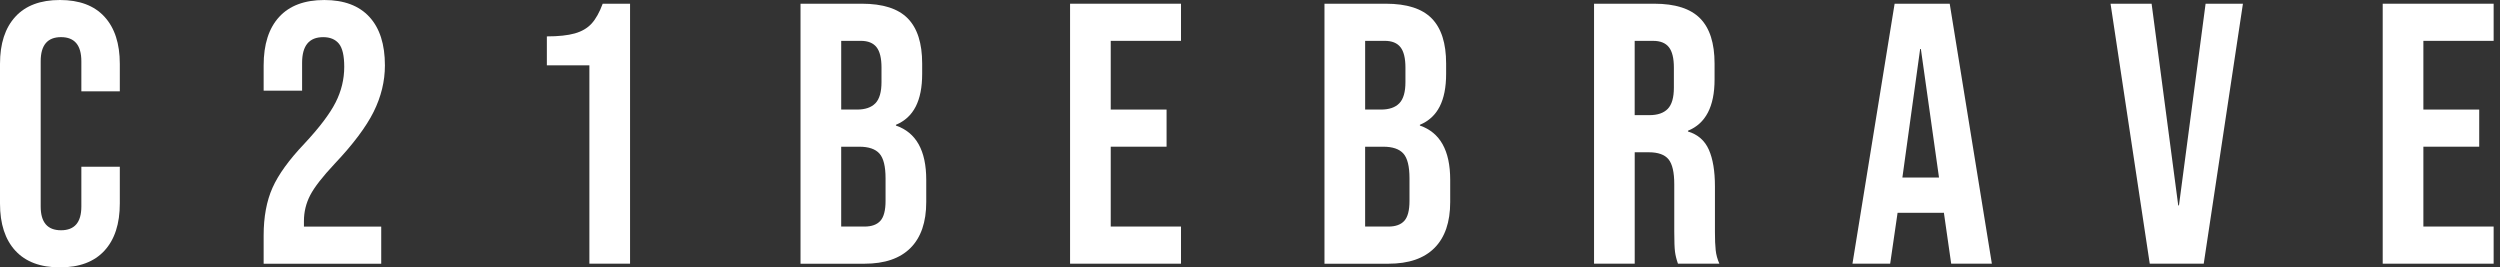 <svg xmlns="http://www.w3.org/2000/svg" width="374" height="40" viewBox="0 0 374 40" fill="none"><rect x="0" y="0" width="374" height="40" fill="#333333" stroke="none"/><path d="M2.297 37.505C0.766 35.838 0 33.488 0 30.45V9.558C0 6.52 0.766 4.167 2.297 2.502C3.825 0.832 6.049 0 8.962 0C11.875 0 14.096 0.832 15.627 2.5C17.158 4.167 17.924 6.52 17.924 9.555V13.667H12.171V9.167C12.171 6.758 11.155 5.555 9.129 5.555C7.102 5.555 6.087 6.758 6.087 9.167V30.891C6.087 33.262 7.1 34.447 9.129 34.447C11.158 34.447 12.171 33.262 12.171 30.891V24.945H17.924V30.445C17.924 33.483 17.158 35.835 15.627 37.5C14.096 39.168 11.875 40 8.962 40C6.049 40 3.825 39.168 2.297 37.5V37.505Z" fill="white"></path><path d="M39.441 35.226C39.441 32.447 39.883 30.069 40.767 28.087C41.651 26.105 43.238 23.912 45.525 21.504C47.773 19.095 49.332 17.039 50.199 15.336C51.066 13.634 51.498 11.854 51.498 10.002C51.498 8.334 51.23 7.177 50.697 6.53C50.161 5.883 49.378 5.558 48.347 5.558C46.245 5.558 45.194 6.837 45.194 9.393V13.56H39.441V9.781C39.441 6.634 40.216 4.215 41.765 2.53C43.314 0.845 45.563 0.002 48.514 0.002C51.465 0.002 53.714 0.845 55.262 2.53C56.811 4.215 57.584 6.634 57.584 9.781C57.584 12.151 57.021 14.466 55.897 16.727C54.772 18.986 52.827 21.58 50.06 24.506C48.254 26.432 47.036 27.998 46.409 29.201C45.782 30.407 45.469 31.693 45.469 33.064V33.896H57.031V39.452H39.441V35.229V35.226Z" fill="white"></path><path d="M88.172 9.778H81.81V5.444C83.543 5.444 84.935 5.296 85.986 5C87.037 4.703 87.876 4.213 88.503 3.528C89.129 2.842 89.683 1.853 90.163 0.556H94.256V39.449H88.172V9.778Z" fill="white"></path><path d="M119.758 0.556H128.939C132.072 0.556 134.361 1.287 135.799 2.751C137.237 4.215 137.957 6.464 137.957 9.502V11.057C137.957 13.057 137.633 14.689 136.989 15.948C136.345 17.207 135.357 18.116 134.031 18.671V18.783C137.055 19.821 138.566 22.524 138.566 26.894V30.229C138.566 33.229 137.783 35.518 136.216 37.091C134.647 38.667 132.353 39.452 129.328 39.452H119.758V0.556ZM128.222 16.39C129.44 16.39 130.352 16.075 130.961 15.446C131.57 14.816 131.873 13.76 131.873 12.278V10.111C131.873 8.705 131.625 7.685 131.125 7.055C130.627 6.426 129.844 6.111 128.775 6.111H125.844V16.39H128.222ZM129.328 33.894C130.397 33.894 131.191 33.607 131.706 33.033C132.221 32.46 132.479 31.47 132.479 30.061V26.671C132.479 24.892 132.176 23.661 131.567 22.976C130.958 22.29 129.953 21.948 128.553 21.948H125.842V33.894H129.326H129.328Z" fill="white"></path><path d="M160.082 0.556H176.677V6.111H166.166V16.39H174.519V21.945H166.166V33.891H176.677V39.447H160.082V0.556Z" fill="white"></path><path d="M198.141 0.556H207.323C210.456 0.556 212.745 1.287 214.183 2.751C215.621 4.215 216.341 6.464 216.341 9.502V11.057C216.341 13.057 216.017 14.689 215.373 15.948C214.729 17.207 213.741 18.116 212.414 18.671V18.783C215.439 19.821 216.95 22.524 216.95 26.894V30.229C216.95 33.229 216.166 35.518 214.6 37.091C213.031 38.667 210.737 39.452 207.712 39.452H198.141V0.556ZM206.603 16.39C207.821 16.39 208.733 16.075 209.342 15.446C209.951 14.816 210.254 13.76 210.254 12.278V10.111C210.254 8.705 210.004 7.685 209.506 7.055C209.008 6.426 208.225 6.111 207.156 6.111H204.225V16.39H206.603ZM207.71 33.894C208.778 33.894 209.572 33.607 210.087 33.033C210.603 32.46 210.86 31.47 210.86 30.061V26.671C210.86 24.892 210.557 23.661 209.948 22.976C209.339 22.29 208.334 21.948 206.934 21.948H204.223V33.894H207.707H207.71Z" fill="white"></path><path d="M238.464 0.556H247.481C250.614 0.556 252.904 1.287 254.341 2.751C255.779 4.215 256.499 6.464 256.499 9.502V11.89C256.499 15.928 255.172 18.483 252.517 19.557V19.669C253.993 20.113 255.034 21.021 255.642 22.392C256.251 23.762 256.555 25.597 256.555 27.892V34.726C256.555 35.838 256.59 36.736 256.666 37.421C256.739 38.107 256.923 38.782 257.219 39.449H251.024C250.801 38.82 250.655 38.226 250.582 37.67C250.508 37.114 250.47 36.114 250.47 34.67V27.559C250.47 25.78 250.185 24.541 249.614 23.836C249.043 23.133 248.055 22.78 246.655 22.78H244.553V39.449H238.469V0.556H238.464ZM246.761 17.225C247.979 17.225 248.891 16.91 249.5 16.281C250.109 15.651 250.412 14.595 250.412 13.113V10.113C250.412 8.707 250.162 7.687 249.664 7.058C249.167 6.428 248.383 6.114 247.315 6.114H244.548V17.227H246.761V17.225Z" fill="white"></path><path d="M283.435 0.556H291.677L297.983 39.449H291.899L290.792 31.726V31.838H283.877L282.77 39.449H277.128L283.435 0.556ZM290.075 26.559L287.364 7.334H287.253L284.597 26.559H290.072H290.075Z" fill="white"></path><path d="M315.741 0.556H321.881L325.863 30.726H325.974L329.956 0.556H335.542L329.678 39.449H321.603L315.738 0.556H315.741Z" fill="white"></path><path d="M356.453 0.556H373.048V6.111H362.537V16.39H370.89V21.945H362.537V33.891H373.048V39.447H356.453V0.556Z" fill="white"></path></svg>